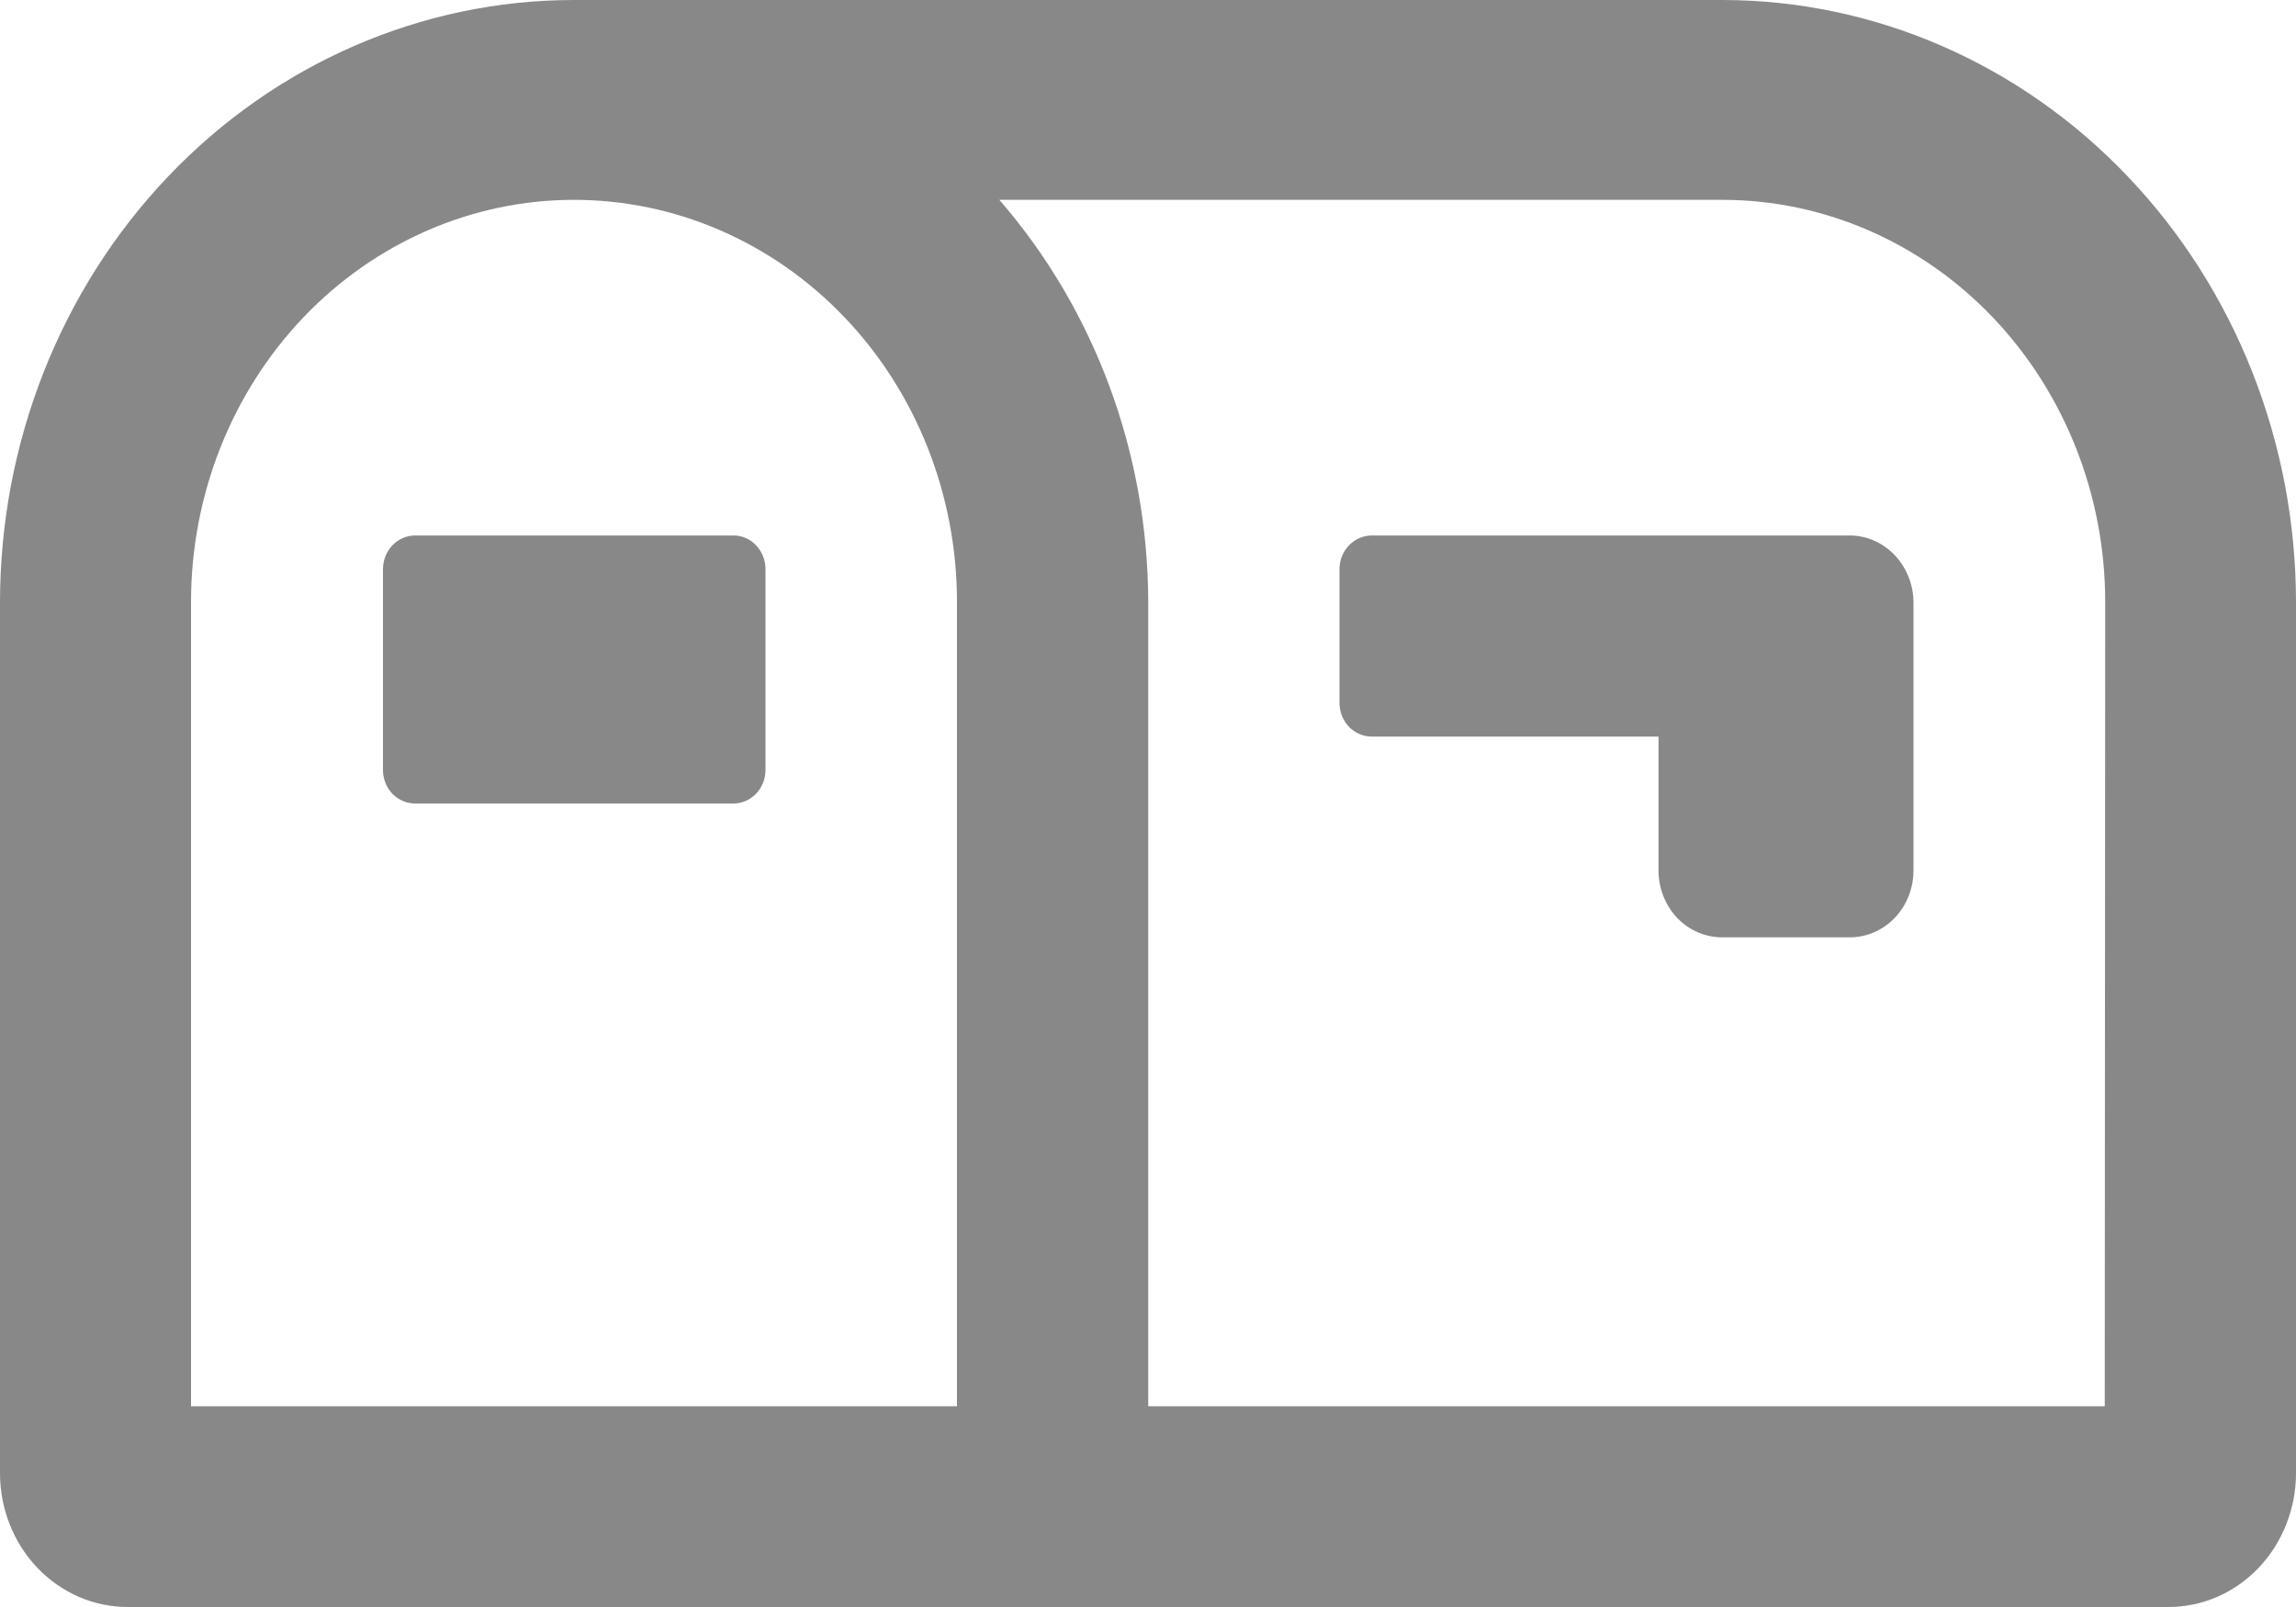 <svg width="20" height="14" viewBox="0 0 20 14" fill="none" xmlns="http://www.w3.org/2000/svg">
<path d="M15.008 0H5C3.674 0 2.402 0.553 1.464 1.538C0.527 2.522 0 3.858 0 5.251V12.834C0 13.143 0.117 13.44 0.325 13.658C0.534 13.877 0.816 14 1.111 14H18.887C19.033 14 19.178 13.97 19.313 13.912C19.448 13.853 19.571 13.767 19.674 13.659C19.777 13.551 19.859 13.422 19.915 13.28C19.971 13.139 20 12.987 20 12.834V5.251C20 3.859 19.474 2.525 18.538 1.541C17.602 0.556 16.333 0.002 15.008 0ZM8.336 12.251H1.664V5.244C1.664 4.315 2.016 3.424 2.641 2.767C3.267 2.11 4.115 1.741 5 1.741C5.885 1.741 6.733 2.11 7.359 2.767C7.985 3.424 8.336 4.315 8.336 5.244V12.251ZM18.334 12.251H10.002V5.244C9.999 3.948 9.537 2.699 8.705 1.741H15.002C15.887 1.741 16.735 2.11 17.361 2.767C17.986 3.424 18.338 4.315 18.338 5.244L18.334 12.251ZM16.113 4.665H11.947C11.873 4.666 11.802 4.697 11.75 4.752C11.698 4.806 11.668 4.88 11.668 4.958V6.124C11.668 6.202 11.698 6.276 11.75 6.331C11.802 6.385 11.873 6.416 11.947 6.417H14.447V7.583C14.447 7.738 14.505 7.886 14.609 7.996C14.713 8.105 14.855 8.166 15.002 8.166H16.113C16.26 8.166 16.401 8.105 16.505 7.996C16.61 7.886 16.668 7.738 16.668 7.583V5.251C16.668 5.097 16.61 4.949 16.508 4.84C16.405 4.73 16.265 4.667 16.119 4.665H16.113ZM6.391 4.665H3.613C3.539 4.666 3.469 4.697 3.417 4.752C3.365 4.807 3.336 4.881 3.336 4.958V6.707C3.336 6.785 3.365 6.859 3.417 6.914C3.469 6.968 3.539 6.999 3.613 7H6.391C6.465 6.999 6.535 6.968 6.587 6.914C6.639 6.859 6.668 6.785 6.668 6.707V4.958C6.668 4.882 6.64 4.809 6.589 4.754C6.539 4.699 6.47 4.667 6.397 4.665H6.391Z" fill="#888888"/>
</svg>
